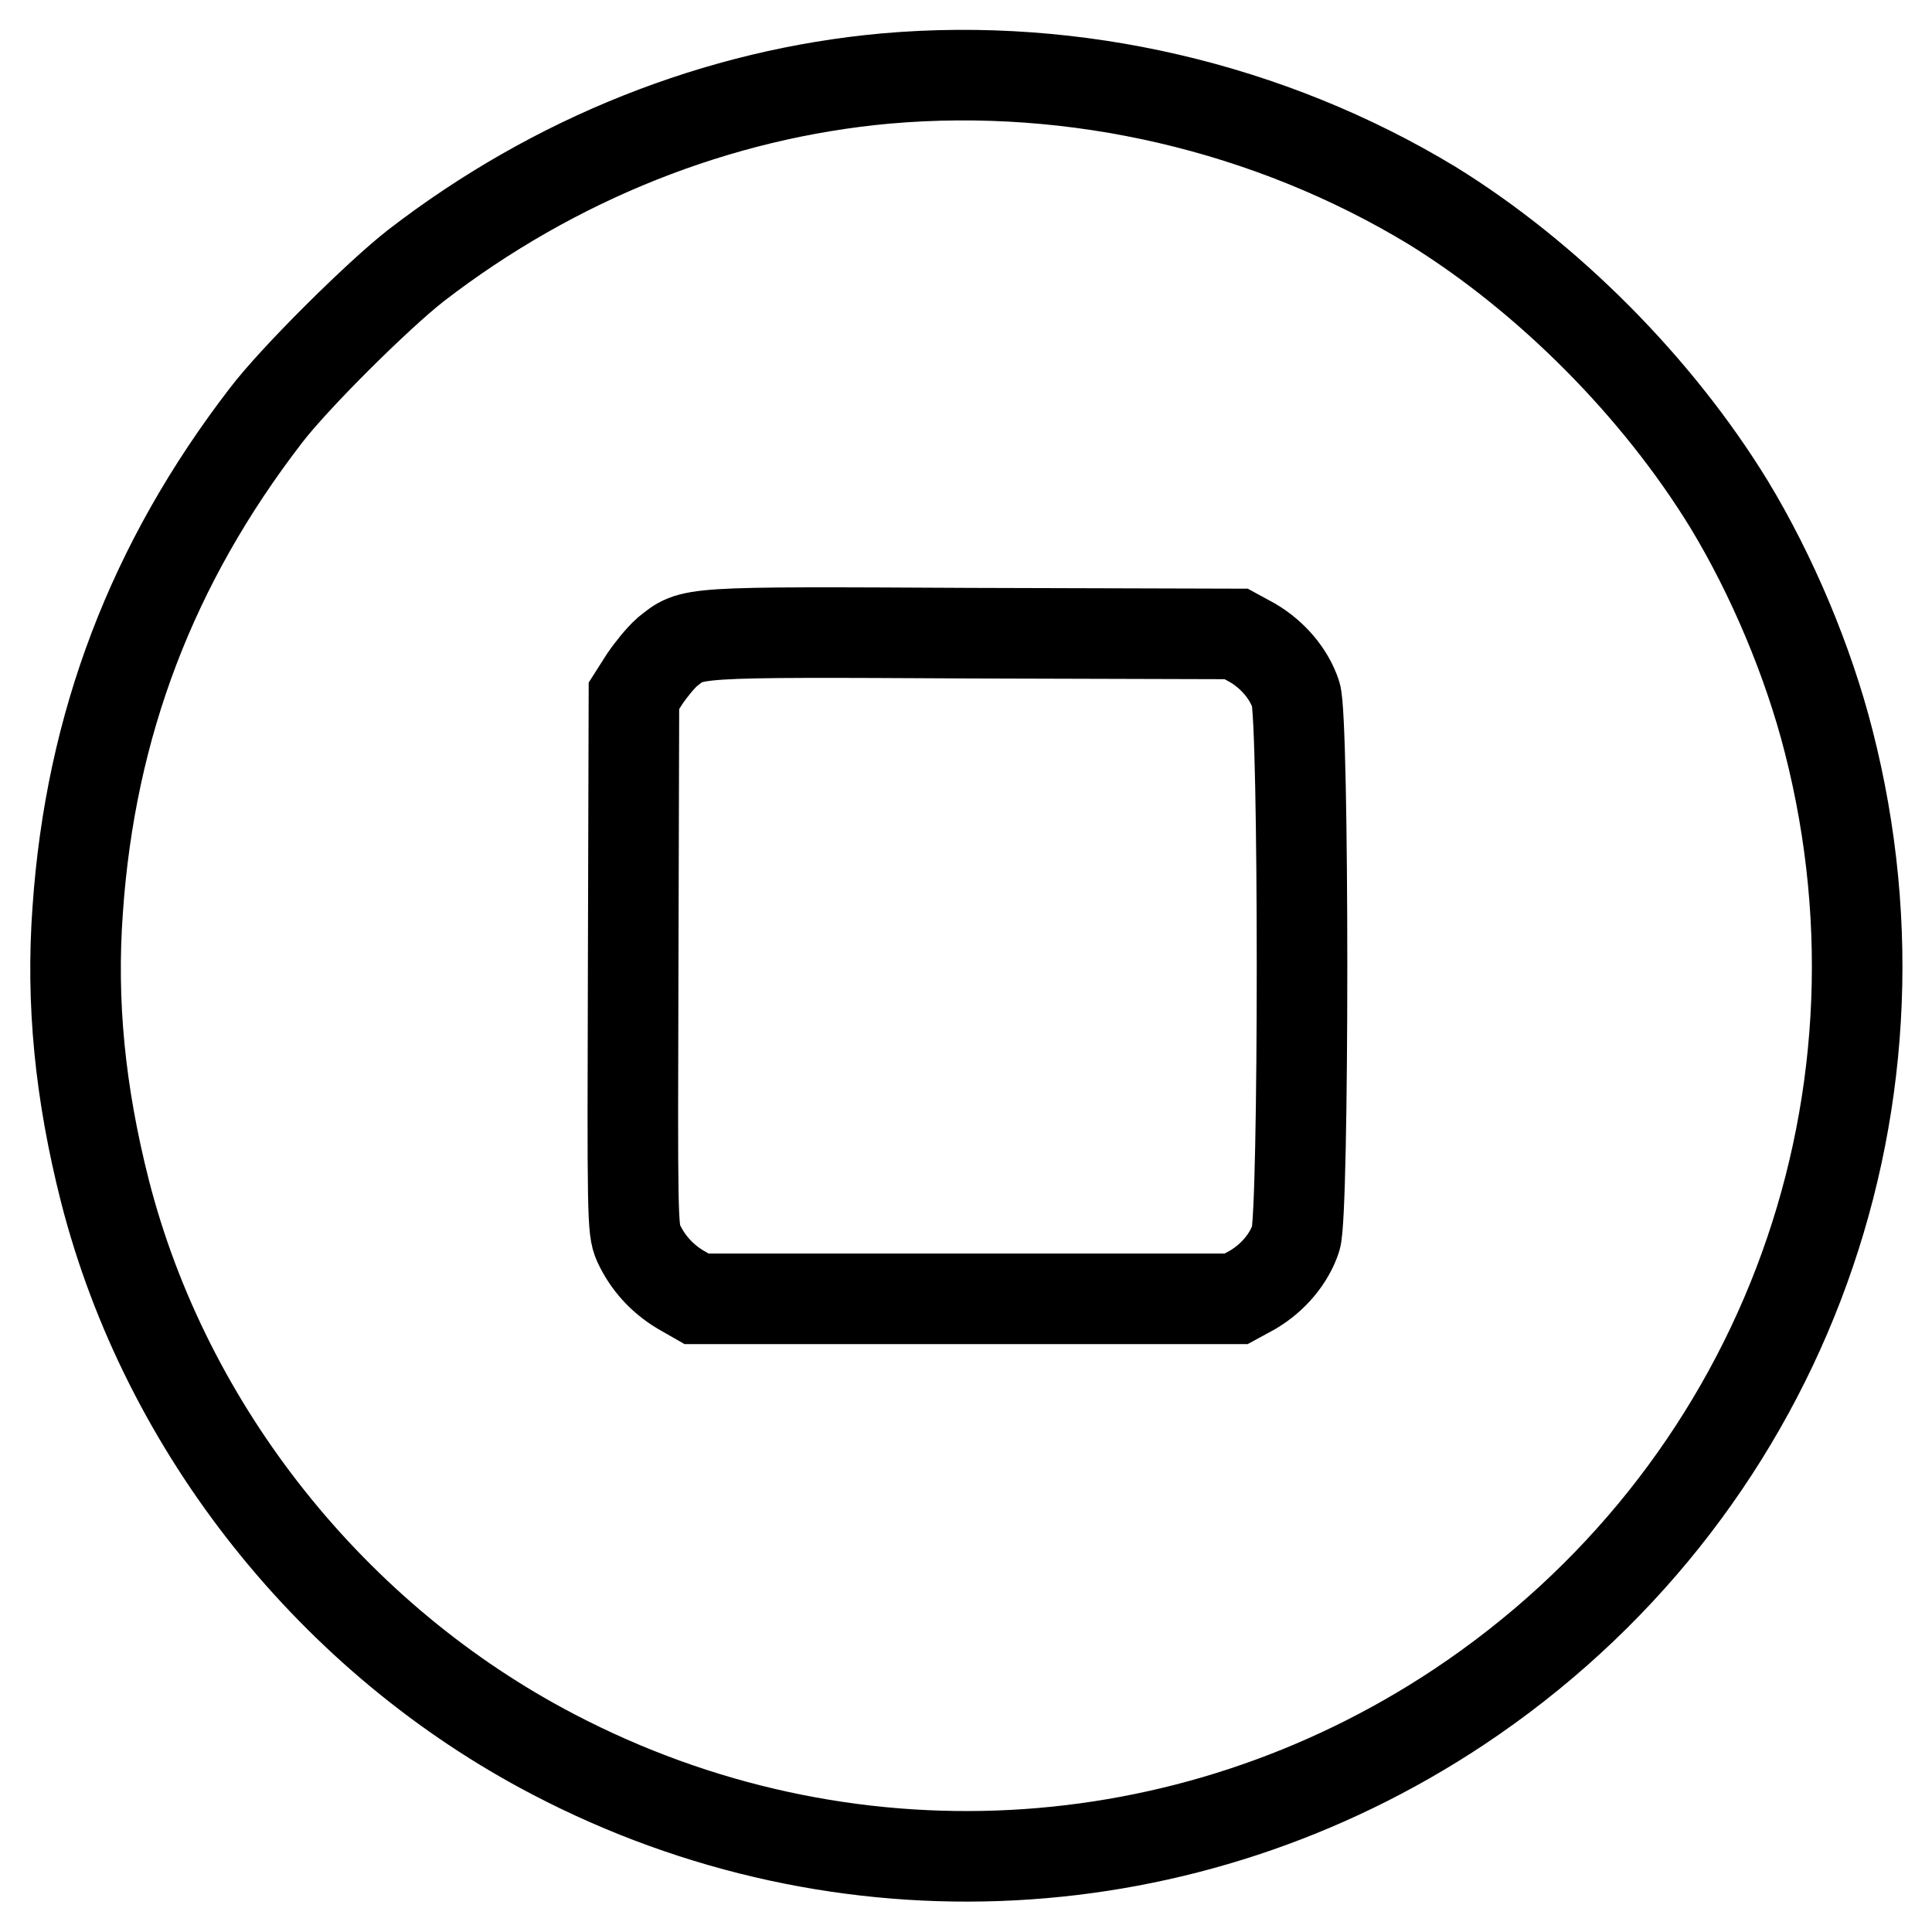 <?xml version="1.0" encoding="utf-8"?>
<!-- Svg Vector Icons : http://www.onlinewebfonts.com/icon -->
<!DOCTYPE svg PUBLIC "-//W3C//DTD SVG 1.1//EN" "http://www.w3.org/Graphics/SVG/1.1/DTD/svg11.dtd">
<svg version="1.1" xmlns="http://www.w3.org/2000/svg" xmlns:xlink="http://www.w3.org/1999/xlink" x="0px" y="0px" viewBox="0 0 256 256" enable-background="new 0 0 256 256" xml:space="preserve">
<g><g><g><path stroke-width="12" fill-opacity="0" stroke="#000000"  d="M117.4,10.4c-22.2,2-43.9,10.6-62.3,24.8c-5,3.9-16.1,14.9-19.9,19.9C20.2,74.6,12,96,10.3,120.5c-0.9,12.3,0.3,24.3,3.6,37.3c8.1,31.7,30.3,59.5,59.5,74.7c38.3,20,83.9,17.6,119.9-6.3c42.1-28,61.6-78.8,49-128c-2.7-10.6-7.5-22-13.2-31.4c-9.5-15.5-24-30.1-39.4-39.6C168.2,14.2,142.5,8.2,117.4,10.4z M166,85.2c2.7,1.6,4.8,4.1,5.7,6.8c1.1,3.1,1.1,69,0,72.1c-0.9,2.7-3,5.2-5.7,6.8l-2.2,1.2H128H92.3l-2.1-1.2c-2.5-1.5-4.4-3.6-5.6-6.2c-0.8-1.8-0.8-3.6-0.7-37.2L84,92.2l1.4-2.2c0.8-1.2,2.1-2.8,3-3.6c3.4-2.7,2.1-2.7,40.3-2.5l35.1,0.1L166,85.2z"/></g></g></g>
</svg>